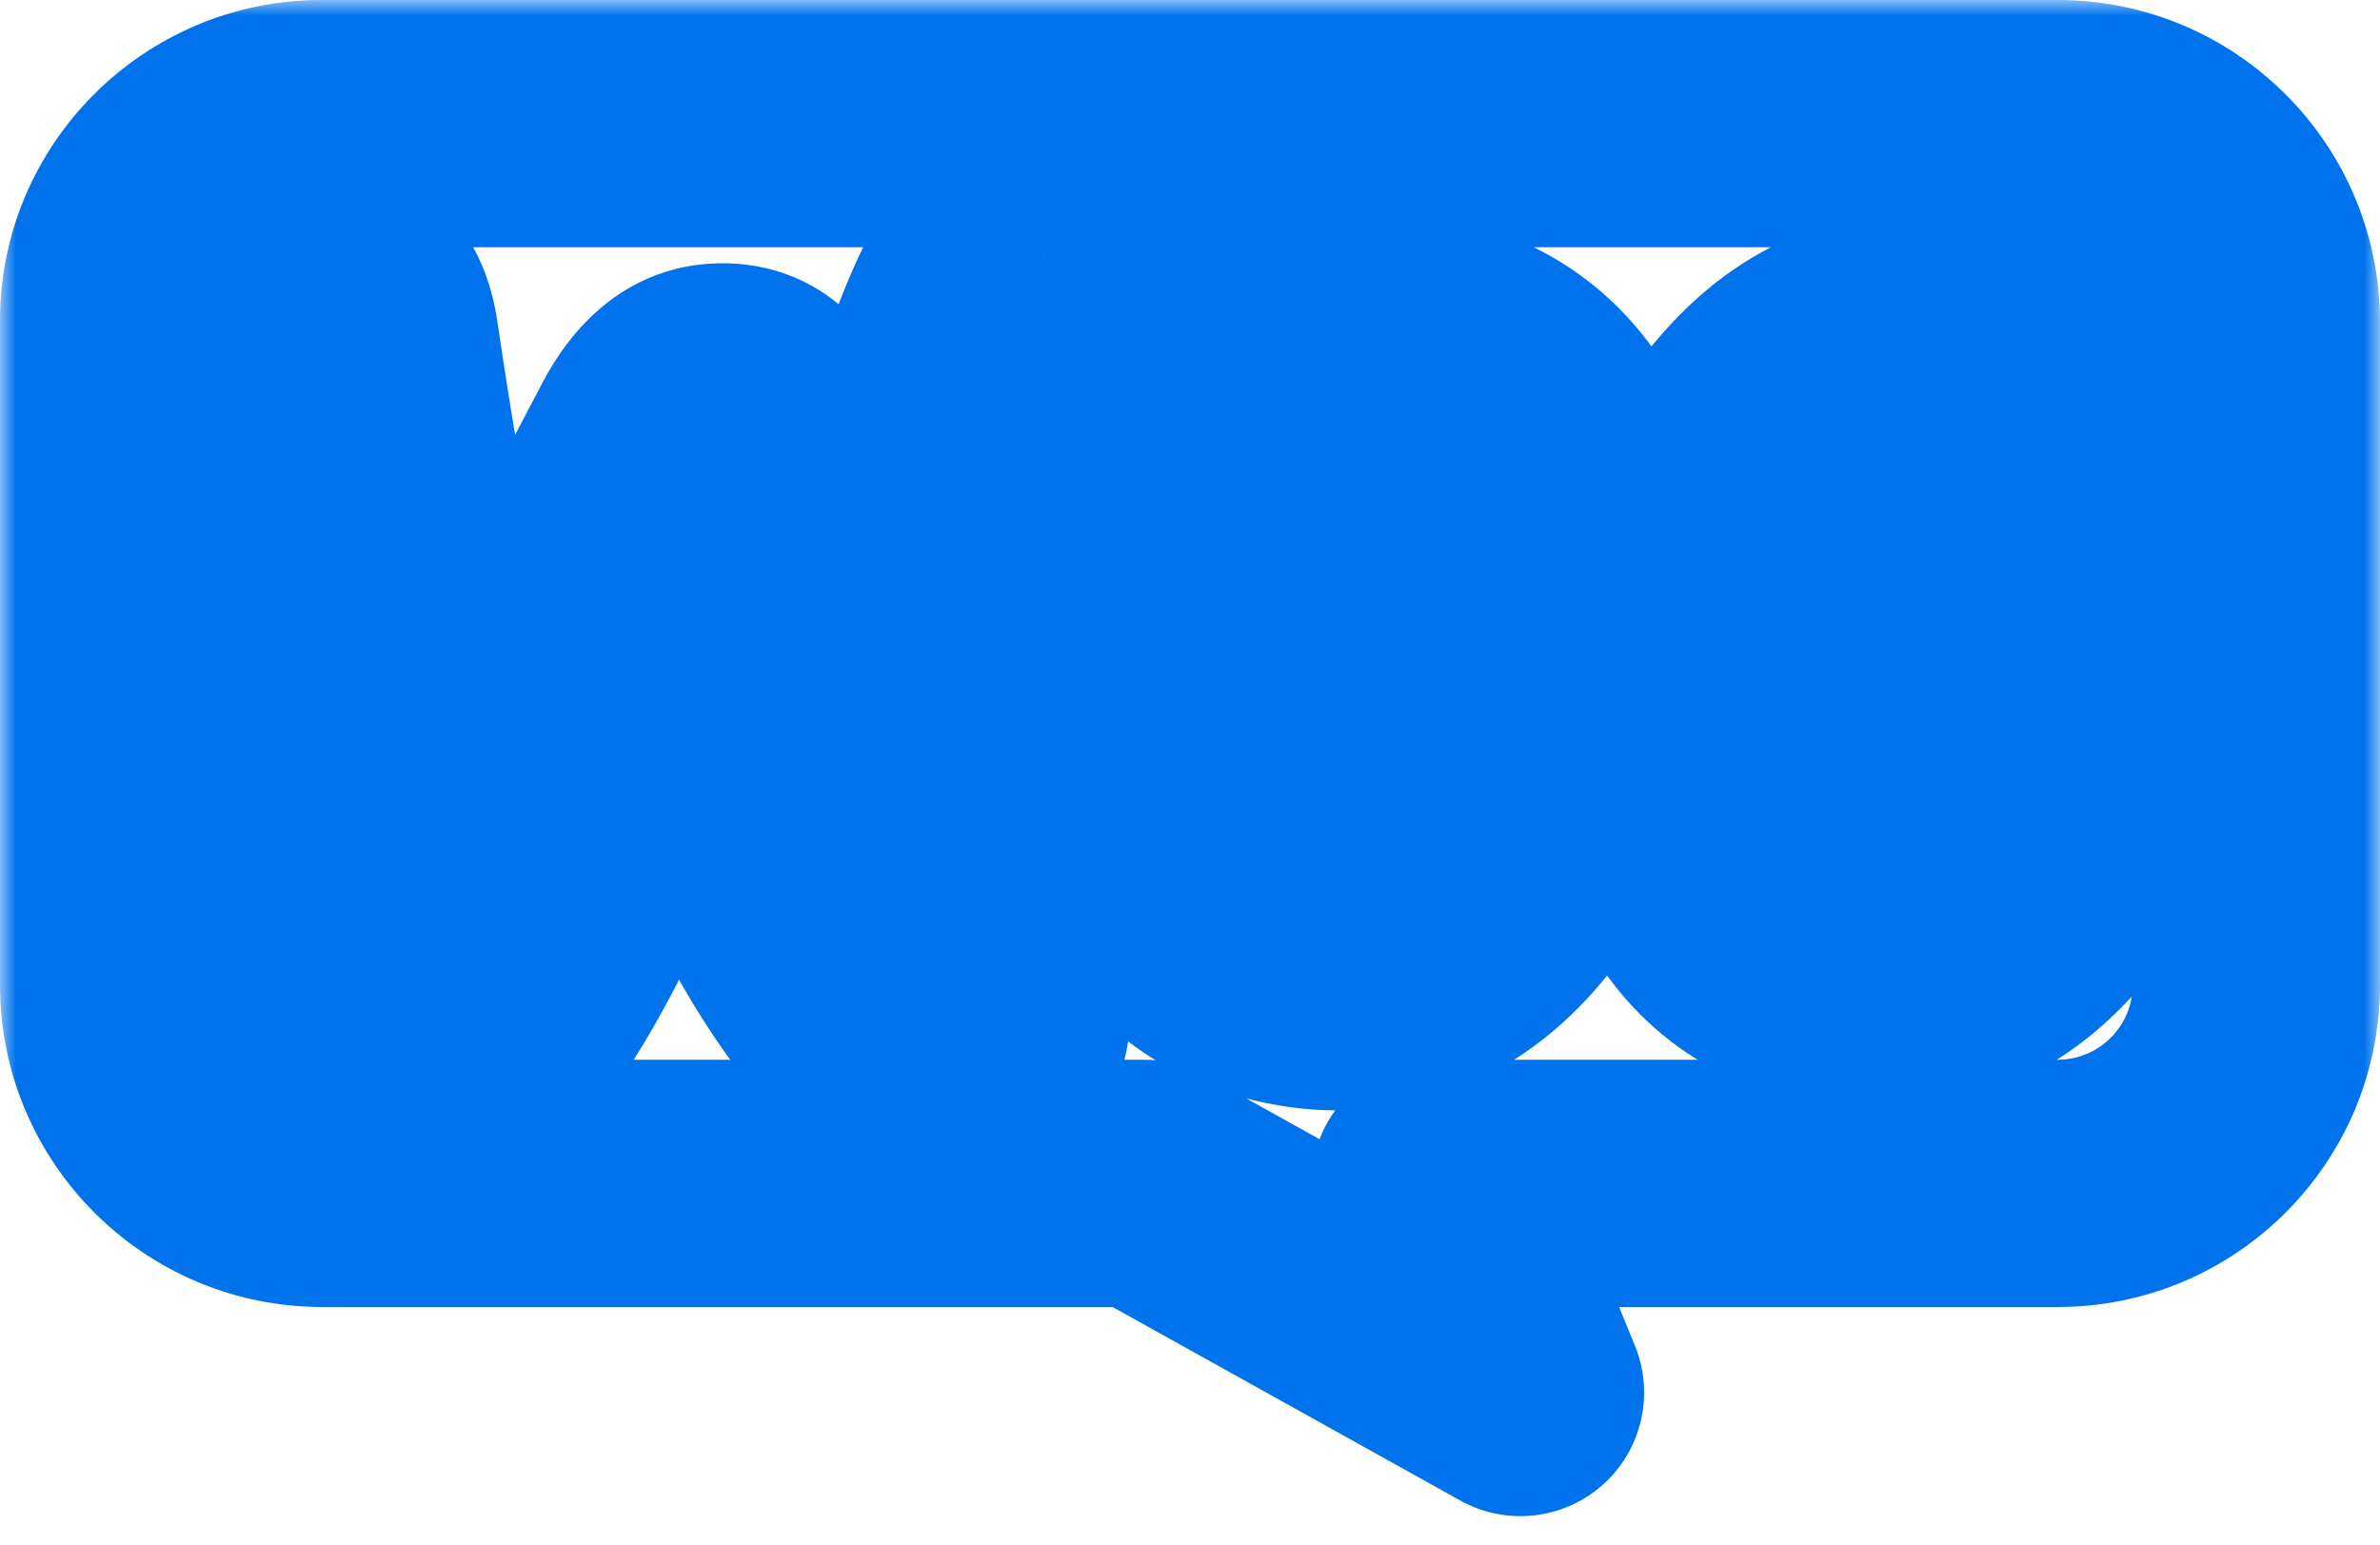 <svg width="77" height="50" viewBox="0 0 77 50" fill="none" xmlns="http://www.w3.org/2000/svg">
<mask id="path-1-outside-1_248_8922" maskUnits="userSpaceOnUse" x="0" y="0" width="77" height="50" fill="black">
<rect fill="white" width="77" height="50"/>
<path fill-rule="evenodd" clip-rule="evenodd" d="M66.568 4H10.404C6.849 4 3.972 6.904 4 10.429V31.859C4 35.412 6.878 38.288 10.432 38.288H37.033L49.192 45.055L46.427 38.288H66.568C70.123 38.288 73 35.412 73 31.859V10.429C73 6.876 70.123 4 66.568 4ZM9.696 8.991C8.911 9.047 8.322 9.327 7.929 9.86L7.93 9.86C7.537 10.364 7.369 11.009 7.481 11.738C9.136 22.252 10.678 29.345 12.109 33.018C12.67 34.364 13.315 35.009 14.072 34.953C15.251 34.868 16.653 33.242 18.308 30.074C19.177 28.28 20.524 25.588 22.347 22C23.861 27.299 25.937 31.28 28.545 33.943C29.275 34.7 30.032 35.037 30.761 34.981C31.406 34.925 31.911 34.588 32.248 33.971C32.528 33.439 32.641 32.822 32.584 32.121C32.416 29.57 32.669 26.009 33.37 21.439C34.099 16.729 34.996 13.336 36.09 11.318C36.315 10.897 36.399 10.477 36.371 9.972C36.315 9.327 36.034 8.794 35.501 8.374C34.968 7.953 34.38 7.757 33.734 7.813C32.921 7.869 32.304 8.262 31.883 9.047C30.144 12.215 28.91 17.346 28.181 24.467C27.115 21.776 26.217 18.608 25.516 14.879C25.207 13.224 24.45 12.439 23.216 12.523C22.375 12.579 21.673 13.14 21.112 14.206L14.97 25.897C13.96 21.831 13.006 16.869 12.137 11.009C11.94 9.551 11.127 8.878 9.696 8.991ZM63.719 11.009C65.711 11.43 67.197 12.495 68.207 14.261C69.105 15.776 69.582 17.598 69.553 19.785C69.553 22.672 68.824 25.308 67.366 27.719C65.683 30.523 63.495 31.925 60.774 31.925C60.297 31.925 59.793 31.869 59.26 31.756C57.268 31.336 55.782 30.27 54.772 28.504C53.874 26.962 53.426 25.112 53.426 22.953C53.426 20.065 54.155 17.43 55.614 15.046C57.325 12.243 59.512 10.841 62.205 10.841C62.682 10.841 63.187 10.897 63.719 11.009ZM62.541 26.177C63.579 25.252 64.28 23.878 64.673 22.028L64.673 22.028C64.813 21.383 64.87 20.682 64.87 19.953C64.87 19.14 64.701 18.271 64.365 17.402C63.944 16.308 63.383 15.719 62.71 15.579C61.7 15.383 60.718 15.944 59.793 17.317C59.035 18.383 58.559 19.505 58.306 20.654C58.166 21.299 58.11 22 58.11 22.701C58.11 23.514 58.278 24.383 58.615 25.252C59.035 26.345 59.596 26.934 60.269 27.074C60.971 27.215 61.728 26.906 62.541 26.177ZM46.161 11.009C48.124 11.43 49.639 12.495 50.649 14.261C51.546 15.776 51.995 17.598 51.995 19.785C51.995 22.672 51.266 25.308 49.807 27.719C48.124 30.523 45.936 31.925 43.216 31.925C42.739 31.925 42.234 31.869 41.701 31.756C39.71 31.336 38.223 30.27 37.213 28.504C36.316 26.962 35.867 25.112 35.867 22.953C35.867 20.065 36.596 17.43 38.055 15.046C39.766 12.243 41.954 10.841 44.646 10.841C45.123 10.841 45.628 10.897 46.161 11.009ZM44.955 26.177C45.993 25.252 46.694 23.878 47.087 22.028L47.087 22.028C47.227 21.383 47.311 20.682 47.283 19.953C47.283 19.14 47.115 18.271 46.778 17.402C46.357 16.308 45.796 15.719 45.123 15.579C44.113 15.383 43.132 15.944 42.206 17.317C41.449 18.383 40.972 19.505 40.719 20.654C40.579 21.299 40.523 22 40.523 22.701C40.523 23.514 40.691 24.383 41.028 25.252C41.449 26.345 42.01 26.934 42.683 27.074C43.384 27.215 44.141 26.906 44.955 26.177Z"/>
</mask>
<path d="M4 10.429H8C8 10.418 8 10.408 8 10.397L4 10.429ZM37.033 38.288L38.979 34.793C38.384 34.462 37.714 34.288 37.033 34.288V38.288ZM49.192 45.055L47.246 48.55C48.73 49.376 50.574 49.175 51.845 48.048C53.116 46.921 53.537 45.115 52.895 43.542L49.192 45.055ZM46.427 38.288V34.288C45.094 34.288 43.849 34.952 43.106 36.058C42.364 37.164 42.22 38.567 42.724 39.801L46.427 38.288ZM7.929 9.86L4.71 7.486C3.743 8.798 3.668 10.566 4.521 11.954C5.375 13.343 6.985 14.075 8.593 13.804L7.929 9.86ZM9.696 8.991L9.981 12.98C9.991 12.98 10 12.979 10.009 12.978L9.696 8.991ZM7.93 9.86L11.087 12.316C12.099 11.015 12.209 9.226 11.364 7.81C10.52 6.394 8.892 5.642 7.266 5.915L7.93 9.86ZM7.481 11.738L3.527 12.347L3.53 12.36L7.481 11.738ZM12.109 33.018L8.382 34.47C8.393 34.499 8.405 34.528 8.417 34.557L12.109 33.018ZM14.072 34.953L13.788 30.963L13.777 30.963L14.072 34.953ZM18.308 30.074L21.853 31.926C21.872 31.891 21.89 31.855 21.907 31.819L18.308 30.074ZM22.347 22L26.193 20.9C25.741 19.319 24.367 18.175 22.73 18.018C21.092 17.86 19.526 18.721 18.781 20.188L22.347 22ZM28.545 33.943L31.426 31.168C31.419 31.16 31.411 31.152 31.403 31.145L28.545 33.943ZM30.761 34.981L31.068 38.969C31.081 38.968 31.094 38.967 31.108 38.966L30.761 34.981ZM32.248 33.971L35.759 35.887C35.769 35.87 35.778 35.853 35.787 35.835L32.248 33.971ZM32.584 32.121L28.593 32.384C28.594 32.403 28.596 32.421 28.597 32.44L32.584 32.121ZM33.37 21.439L29.417 20.827L29.416 20.832L33.37 21.439ZM36.09 11.318L39.607 13.223C39.611 13.216 39.615 13.208 39.62 13.201L36.09 11.318ZM36.371 9.972L40.365 9.75C40.362 9.708 40.359 9.667 40.356 9.625L36.371 9.972ZM35.501 8.374L37.979 5.234L37.979 5.234L35.501 8.374ZM33.734 7.813L34.01 11.804C34.033 11.802 34.057 11.8 34.081 11.798L33.734 7.813ZM31.883 9.047L35.39 10.972C35.396 10.96 35.402 10.948 35.409 10.936L31.883 9.047ZM28.181 24.467L24.462 25.94C25.14 27.654 26.903 28.682 28.729 28.429C30.555 28.177 31.972 26.709 32.16 24.875L28.181 24.467ZM25.516 14.879L21.584 15.612L21.585 15.618L25.516 14.879ZM23.216 12.523L23.482 16.515L23.488 16.514L23.216 12.523ZM21.112 14.206L17.573 12.342L17.571 12.345L21.112 14.206ZM14.97 25.897L11.088 26.861C11.488 28.473 12.842 29.669 14.49 29.868C16.139 30.067 17.738 29.227 18.511 27.757L14.97 25.897ZM12.137 11.009L8.172 11.543C8.175 11.561 8.177 11.579 8.18 11.596L12.137 11.009ZM68.207 14.261L64.734 16.247C64.745 16.265 64.756 16.283 64.766 16.301L68.207 14.261ZM63.719 11.009L64.546 7.095L64.543 7.095L63.719 11.009ZM69.553 19.785L65.554 19.733C65.554 19.751 65.553 19.768 65.553 19.785H69.553ZM67.366 27.719L63.943 25.649L63.936 25.66L67.366 27.719ZM59.26 31.756L58.433 35.67L58.436 35.671L59.26 31.756ZM54.772 28.504L58.245 26.519C58.239 26.51 58.234 26.501 58.229 26.492L54.772 28.504ZM55.614 15.046L59.025 17.134L59.028 17.13L55.614 15.046ZM64.673 22.028L67.501 19.199C66.464 18.162 64.943 17.776 63.536 18.193C62.13 18.609 61.065 19.762 60.76 21.197L64.673 22.028ZM62.541 26.177L59.879 23.192L59.872 23.198L62.541 26.177ZM64.673 22.028L61.845 24.856C62.879 25.891 64.396 26.278 65.8 25.866C67.204 25.453 68.271 24.308 68.582 22.878L64.673 22.028ZM64.365 17.402L60.631 18.838L60.635 18.846L64.365 17.402ZM62.71 15.579L63.525 11.663C63.508 11.66 63.49 11.656 63.473 11.653L62.71 15.579ZM59.793 17.317L63.053 19.635C63.072 19.608 63.091 19.58 63.11 19.553L59.793 17.317ZM58.306 20.654L54.399 19.796L54.397 19.804L58.306 20.654ZM58.615 25.252L62.348 23.816L62.345 23.808L58.615 25.252ZM60.269 27.074L59.454 30.99C59.464 30.993 59.475 30.995 59.485 30.997L60.269 27.074ZM50.649 14.261L47.176 16.247C47.186 16.265 47.197 16.283 47.208 16.301L50.649 14.261ZM46.161 11.009L46.999 7.098C46.994 7.097 46.989 7.096 46.985 7.095L46.161 11.009ZM49.807 27.719L46.385 25.649L46.377 25.66L49.807 27.719ZM41.701 31.756L40.875 35.67L40.877 35.671L41.701 31.756ZM37.213 28.504L40.686 26.519C40.681 26.51 40.676 26.501 40.67 26.492L37.213 28.504ZM38.055 15.046L41.467 17.134L41.469 17.13L38.055 15.046ZM47.087 22.028L49.816 19.103C48.761 18.119 47.259 17.779 45.884 18.213C44.508 18.646 43.473 19.787 43.174 21.197L47.087 22.028ZM44.955 26.177L42.293 23.192L42.285 23.198L44.955 26.177ZM47.087 22.028L44.357 24.952C45.409 25.933 46.907 26.275 48.279 25.846C49.653 25.417 50.69 24.283 50.995 22.878L47.087 22.028ZM47.283 19.953H43.283C43.283 20.004 43.284 20.055 43.286 20.107L47.283 19.953ZM46.778 17.402L43.045 18.838L43.048 18.846L46.778 17.402ZM45.123 15.579L45.939 11.663C45.921 11.66 45.904 11.656 45.886 11.653L45.123 15.579ZM42.206 17.317L45.466 19.635C45.486 19.608 45.505 19.58 45.523 19.553L42.206 17.317ZM40.719 20.654L36.812 19.796L36.811 19.804L40.719 20.654ZM41.028 25.252L44.761 23.816L44.758 23.808L41.028 25.252ZM42.683 27.074L41.867 30.99C41.878 30.993 41.888 30.995 41.899 30.997L42.683 27.074ZM10.404 8H66.568V0H10.404V8ZM8 10.397C7.99 9.103 9.062 8 10.404 8V0C4.637 0 -0.046 4.706 0 10.461L8 10.397ZM8 31.859V10.429H0V31.859H8ZM10.432 34.288C9.085 34.288 8 33.201 8 31.859H0C0 37.623 4.67 42.288 10.432 42.288V34.288ZM37.033 34.288H10.432V42.288H37.033V34.288ZM51.137 41.56L38.979 34.793L35.088 41.783L47.246 48.55L51.137 41.56ZM42.724 39.801L45.489 46.568L52.895 43.542L50.13 36.775L42.724 39.801ZM66.568 34.288H46.427V42.288H66.568V34.288ZM69 31.859C69 33.201 67.915 34.288 66.568 34.288V42.288C72.33 42.288 77 37.622 77 31.859H69ZM69 10.429V31.859H77V10.429H69ZM66.568 8C67.915 8 69 9.087 69 10.429H77C77 4.665 72.33 0 66.568 0V8ZM11.149 12.233C10.96 12.49 10.7 12.704 10.42 12.841C10.161 12.967 9.984 12.98 9.981 12.98L9.412 5.001C7.764 5.118 5.96 5.79 4.71 7.486L11.149 12.233ZM7.266 5.915L7.266 5.915L8.593 13.804L8.593 13.804L7.266 5.915ZM11.434 11.13C11.452 11.242 11.459 11.431 11.402 11.665C11.343 11.902 11.233 12.127 11.087 12.316L4.773 7.403C3.654 8.842 3.261 10.614 3.527 12.347L11.434 11.13ZM15.836 31.566C14.585 28.352 13.093 21.669 11.432 11.116L3.53 12.36C5.178 22.835 6.773 30.338 8.382 34.47L15.836 31.566ZM13.777 30.963C14.219 30.931 14.667 31.005 15.07 31.174C15.454 31.334 15.702 31.54 15.83 31.667C16.041 31.875 15.987 31.926 15.801 31.479L8.417 34.557C8.792 35.456 9.341 36.502 10.205 37.355C11.162 38.302 12.594 39.073 14.368 38.942L13.777 30.963ZM14.762 28.222C13.996 29.689 13.399 30.576 12.989 31.05C12.789 31.281 12.719 31.313 12.791 31.265C12.868 31.214 13.214 31.004 13.788 30.963L14.357 38.942C16.597 38.783 18.156 37.303 19.034 36.29C20.033 35.137 20.965 33.627 21.853 31.926L14.762 28.222ZM18.781 20.188C16.955 23.781 15.595 26.5 14.708 28.33L21.907 31.819C22.76 30.059 24.092 27.395 25.913 23.811L18.781 20.188ZM31.403 31.145C29.426 29.126 27.603 25.834 26.193 20.9L18.501 23.099C20.12 28.763 22.448 33.434 25.688 36.742L31.403 31.145ZM30.455 30.992C30.833 30.963 31.142 31.048 31.331 31.136C31.501 31.214 31.524 31.269 31.426 31.168L25.665 36.718C26.919 38.02 28.772 39.145 31.068 38.969L30.455 30.992ZM28.737 32.055C28.828 31.887 29.026 31.612 29.381 31.372C29.743 31.127 30.119 31.021 30.415 30.996L31.108 38.966C33.178 38.786 34.826 37.598 35.759 35.887L28.737 32.055ZM28.597 32.44C28.601 32.486 28.594 32.465 28.607 32.393C28.621 32.318 28.651 32.216 28.709 32.108L35.787 35.835C36.477 34.526 36.678 33.129 36.572 31.802L28.597 32.44ZM29.416 20.832C28.698 25.512 28.397 29.405 28.593 32.384L36.576 31.858C36.436 29.734 36.639 26.506 37.324 22.046L29.416 20.832ZM32.574 9.412C31.128 12.08 30.154 16.066 29.417 20.827L37.323 22.051C38.044 17.392 38.865 14.592 39.607 13.223L32.574 9.412ZM32.377 10.194C32.375 10.159 32.373 10.038 32.408 9.868C32.444 9.691 32.505 9.541 32.561 9.435L39.62 13.201C40.223 12.069 40.429 10.908 40.365 9.75L32.377 10.194ZM33.023 11.514C32.904 11.42 32.735 11.248 32.595 10.989C32.455 10.729 32.401 10.486 32.386 10.319L40.356 9.625C40.204 7.88 39.377 6.337 37.979 5.234L33.023 11.514ZM34.081 11.798C33.883 11.815 33.657 11.794 33.436 11.723C33.222 11.654 33.085 11.562 33.023 11.514L37.979 5.234C36.74 4.256 35.16 3.674 33.388 3.828L34.081 11.798ZM35.409 10.936C35.361 11.026 35.2 11.274 34.862 11.497C34.518 11.723 34.191 11.791 34.01 11.804L33.459 3.823C31.22 3.977 29.403 5.207 28.358 7.157L35.409 10.936ZM32.16 24.875C32.877 17.868 34.053 13.406 35.39 10.972L28.377 7.122C26.235 11.024 24.942 16.823 24.201 24.059L32.16 24.875ZM21.585 15.618C22.324 19.547 23.285 22.968 24.462 25.94L31.9 22.994C30.945 20.583 30.111 17.668 29.447 14.139L21.585 15.618ZM23.488 16.514C23.345 16.524 23.069 16.517 22.727 16.397C22.371 16.272 22.07 16.068 21.847 15.839C21.453 15.435 21.501 15.166 21.584 15.612L29.448 14.145C29.223 12.937 28.737 11.448 27.579 10.259C26.268 8.913 24.567 8.422 22.944 8.533L23.488 16.514ZM24.652 16.069C24.758 15.867 24.756 15.95 24.557 16.11C24.45 16.195 24.296 16.294 24.096 16.374C23.894 16.455 23.683 16.501 23.482 16.515L22.95 8.532C20.177 8.717 18.478 10.624 17.573 12.342L24.652 16.069ZM18.511 27.757L24.653 16.066L17.571 12.345L11.429 24.037L18.511 27.757ZM8.18 11.596C9.063 17.544 10.039 22.638 11.088 26.861L18.852 24.933C17.881 21.025 16.95 16.194 16.093 10.422L8.18 11.596ZM10.009 12.978C10.069 12.974 9.475 13.027 8.83 12.493C8.201 11.973 8.155 11.417 8.172 11.543L16.101 10.475C15.921 9.144 15.371 7.522 13.929 6.329C12.47 5.122 10.755 4.895 9.384 5.003L10.009 12.978ZM71.68 12.276C70.092 9.499 67.631 7.747 64.546 7.095L62.893 14.923C63.79 15.112 64.303 15.491 64.734 16.247L71.68 12.276ZM73.553 19.836C73.589 17.016 72.969 14.451 71.648 12.222L64.766 16.301C65.24 17.101 65.574 18.18 65.554 19.733L73.553 19.836ZM70.788 29.789C72.632 26.741 73.553 23.387 73.553 19.785H65.553C65.553 21.958 65.016 23.875 63.943 25.649L70.788 29.789ZM60.774 35.925C65.211 35.925 68.565 33.493 70.795 29.778L63.936 25.66C62.8 27.553 61.779 27.925 60.774 27.925V35.925ZM58.436 35.671C59.202 35.832 59.985 35.925 60.774 35.925V27.925C60.61 27.925 60.383 27.905 60.083 27.842L58.436 35.671ZM51.299 30.489C52.887 33.267 55.348 35.019 58.433 35.67L60.086 27.843C59.189 27.653 58.676 27.274 58.245 26.519L51.299 30.489ZM49.426 22.953C49.426 25.67 49.994 28.247 51.315 30.516L58.229 26.492C57.755 25.677 57.426 24.553 57.426 22.953H49.426ZM52.202 12.958C50.345 15.992 49.426 19.354 49.426 22.953H57.426C57.426 20.776 57.965 18.867 59.025 17.134L52.202 12.958ZM62.205 6.841C57.787 6.841 54.446 9.281 52.199 12.963L59.028 17.13C60.203 15.204 61.237 14.841 62.205 14.841V6.841ZM64.543 7.095C63.777 6.934 62.994 6.841 62.205 6.841V14.841C62.369 14.841 62.596 14.86 62.896 14.923L64.543 7.095ZM60.76 21.197C60.479 22.522 60.081 23.012 59.879 23.192L65.204 29.163C67.077 27.492 68.082 25.234 68.586 22.858L60.76 21.197ZM67.502 19.199L67.501 19.199L61.845 24.856L61.845 24.856L67.502 19.199ZM60.87 19.953C60.87 20.491 60.827 20.891 60.764 21.178L68.582 22.878C68.8 21.874 68.87 20.873 68.87 19.953H60.87ZM60.635 18.846C60.812 19.304 60.87 19.685 60.87 19.953H68.87C68.87 18.595 68.59 17.237 68.095 15.957L60.635 18.846ZM61.894 19.495C61.293 19.37 60.887 19.058 60.687 18.84C60.521 18.659 60.538 18.594 60.631 18.838L68.098 15.965C67.487 14.379 66.177 12.216 63.525 11.663L61.894 19.495ZM63.11 19.553C63.372 19.163 63.449 19.189 63.251 19.305C63.137 19.373 62.948 19.459 62.693 19.507C62.433 19.555 62.175 19.55 61.947 19.506L63.473 11.653C60.104 10.998 57.747 13.194 56.475 15.082L63.11 19.553ZM62.213 21.512C62.353 20.876 62.614 20.253 63.053 19.635L56.532 15C55.457 16.513 54.764 18.133 54.399 19.796L62.213 21.512ZM62.11 22.701C62.11 22.197 62.151 21.794 62.215 21.504L54.397 19.804C54.18 20.803 54.11 21.803 54.11 22.701H62.11ZM62.345 23.808C62.167 23.349 62.11 22.969 62.11 22.701H54.11C54.11 24.058 54.389 25.416 54.885 26.697L62.345 23.808ZM61.085 23.158C61.686 23.284 62.092 23.596 62.292 23.814C62.458 23.994 62.441 24.059 62.348 23.816L54.881 26.688C55.492 28.275 56.802 30.438 59.454 30.99L61.085 23.158ZM59.872 23.198C59.697 23.355 59.699 23.309 59.884 23.235C60.108 23.146 60.532 23.048 61.053 23.152L59.485 30.997C62.003 31.5 64.011 30.231 65.211 29.156L59.872 23.198ZM54.121 12.276C52.525 9.484 50.03 7.747 46.999 7.098L45.323 14.92C46.218 15.112 46.753 15.506 47.176 16.247L54.121 12.276ZM55.995 19.785C55.995 17.042 55.428 14.479 54.09 12.222L47.208 16.301C47.665 17.072 47.995 18.154 47.995 19.785H55.995ZM53.23 29.789C55.074 26.741 55.995 23.387 55.995 19.785H47.995C47.995 21.958 47.458 23.875 46.385 25.649L53.23 29.789ZM43.216 35.925C47.652 35.925 51.007 33.493 53.237 29.778L46.377 25.66C45.242 27.553 44.22 27.925 43.216 27.925V35.925ZM40.877 35.671C41.644 35.832 42.426 35.925 43.216 35.925V27.925C43.051 27.925 42.824 27.905 42.525 27.842L40.877 35.671ZM33.741 30.489C35.328 33.267 37.789 35.019 40.875 35.67L42.528 27.843C41.63 27.653 41.118 27.274 40.686 26.519L33.741 30.489ZM31.867 22.953C31.867 25.67 32.435 28.247 33.756 30.516L40.67 26.492C40.196 25.677 39.867 24.553 39.867 22.953H31.867ZM34.643 12.958C32.787 15.992 31.867 19.354 31.867 22.953H39.867C39.867 20.776 40.406 18.867 41.467 17.134L34.643 12.958ZM44.646 6.841C40.229 6.841 36.887 9.281 34.641 12.963L41.469 17.13C42.645 15.204 43.678 14.841 44.646 14.841V6.841ZM46.985 7.095C46.218 6.934 45.436 6.841 44.646 6.841V14.841C44.81 14.841 45.038 14.86 45.337 14.923L46.985 7.095ZM43.174 21.197C42.892 22.522 42.495 23.012 42.293 23.192L47.617 29.163C49.491 27.492 50.495 25.234 50.999 22.858L43.174 21.197ZM49.816 19.104L49.816 19.103L44.357 24.952L44.357 24.952L49.816 19.104ZM43.286 20.107C43.298 20.433 43.262 20.791 43.178 21.178L50.995 22.878C51.192 21.974 51.324 20.931 51.28 19.799L43.286 20.107ZM43.048 18.846C43.225 19.304 43.283 19.685 43.283 19.953H51.283C51.283 18.595 51.004 17.237 50.508 15.957L43.048 18.846ZM44.308 19.495C43.706 19.37 43.301 19.058 43.1 18.84C42.934 18.659 42.951 18.594 43.045 18.838L50.511 15.965C49.901 14.379 48.59 12.216 45.939 11.663L44.308 19.495ZM45.523 19.553C45.786 19.163 45.862 19.189 45.665 19.305C45.55 19.373 45.361 19.459 45.106 19.507C44.846 19.555 44.589 19.55 44.36 19.506L45.886 11.653C42.517 10.998 40.161 13.194 38.889 15.082L45.523 19.553ZM44.626 21.512C44.766 20.876 45.027 20.253 45.466 19.635L38.946 15C37.87 16.513 37.178 18.133 36.812 19.796L44.626 21.512ZM44.523 22.701C44.523 22.197 44.565 21.794 44.628 21.504L36.811 19.804C36.593 20.803 36.523 21.803 36.523 22.701H44.523ZM44.758 23.808C44.581 23.349 44.523 22.969 44.523 22.701H36.523C36.523 24.058 36.802 25.416 37.298 26.697L44.758 23.808ZM43.498 23.158C44.1 23.284 44.505 23.596 44.706 23.814C44.872 23.994 44.855 24.059 44.761 23.816L37.295 26.688C37.905 28.275 39.215 30.438 41.867 30.99L43.498 23.158ZM42.285 23.198C42.11 23.355 42.112 23.309 42.298 23.235C42.521 23.146 42.945 23.048 43.467 23.152L41.899 30.997C44.416 31.5 46.425 30.231 47.624 29.156L42.285 23.198Z" fill="#0073EC" mask="url(#path-1-outside-1_248_8922)"/>
</svg>

